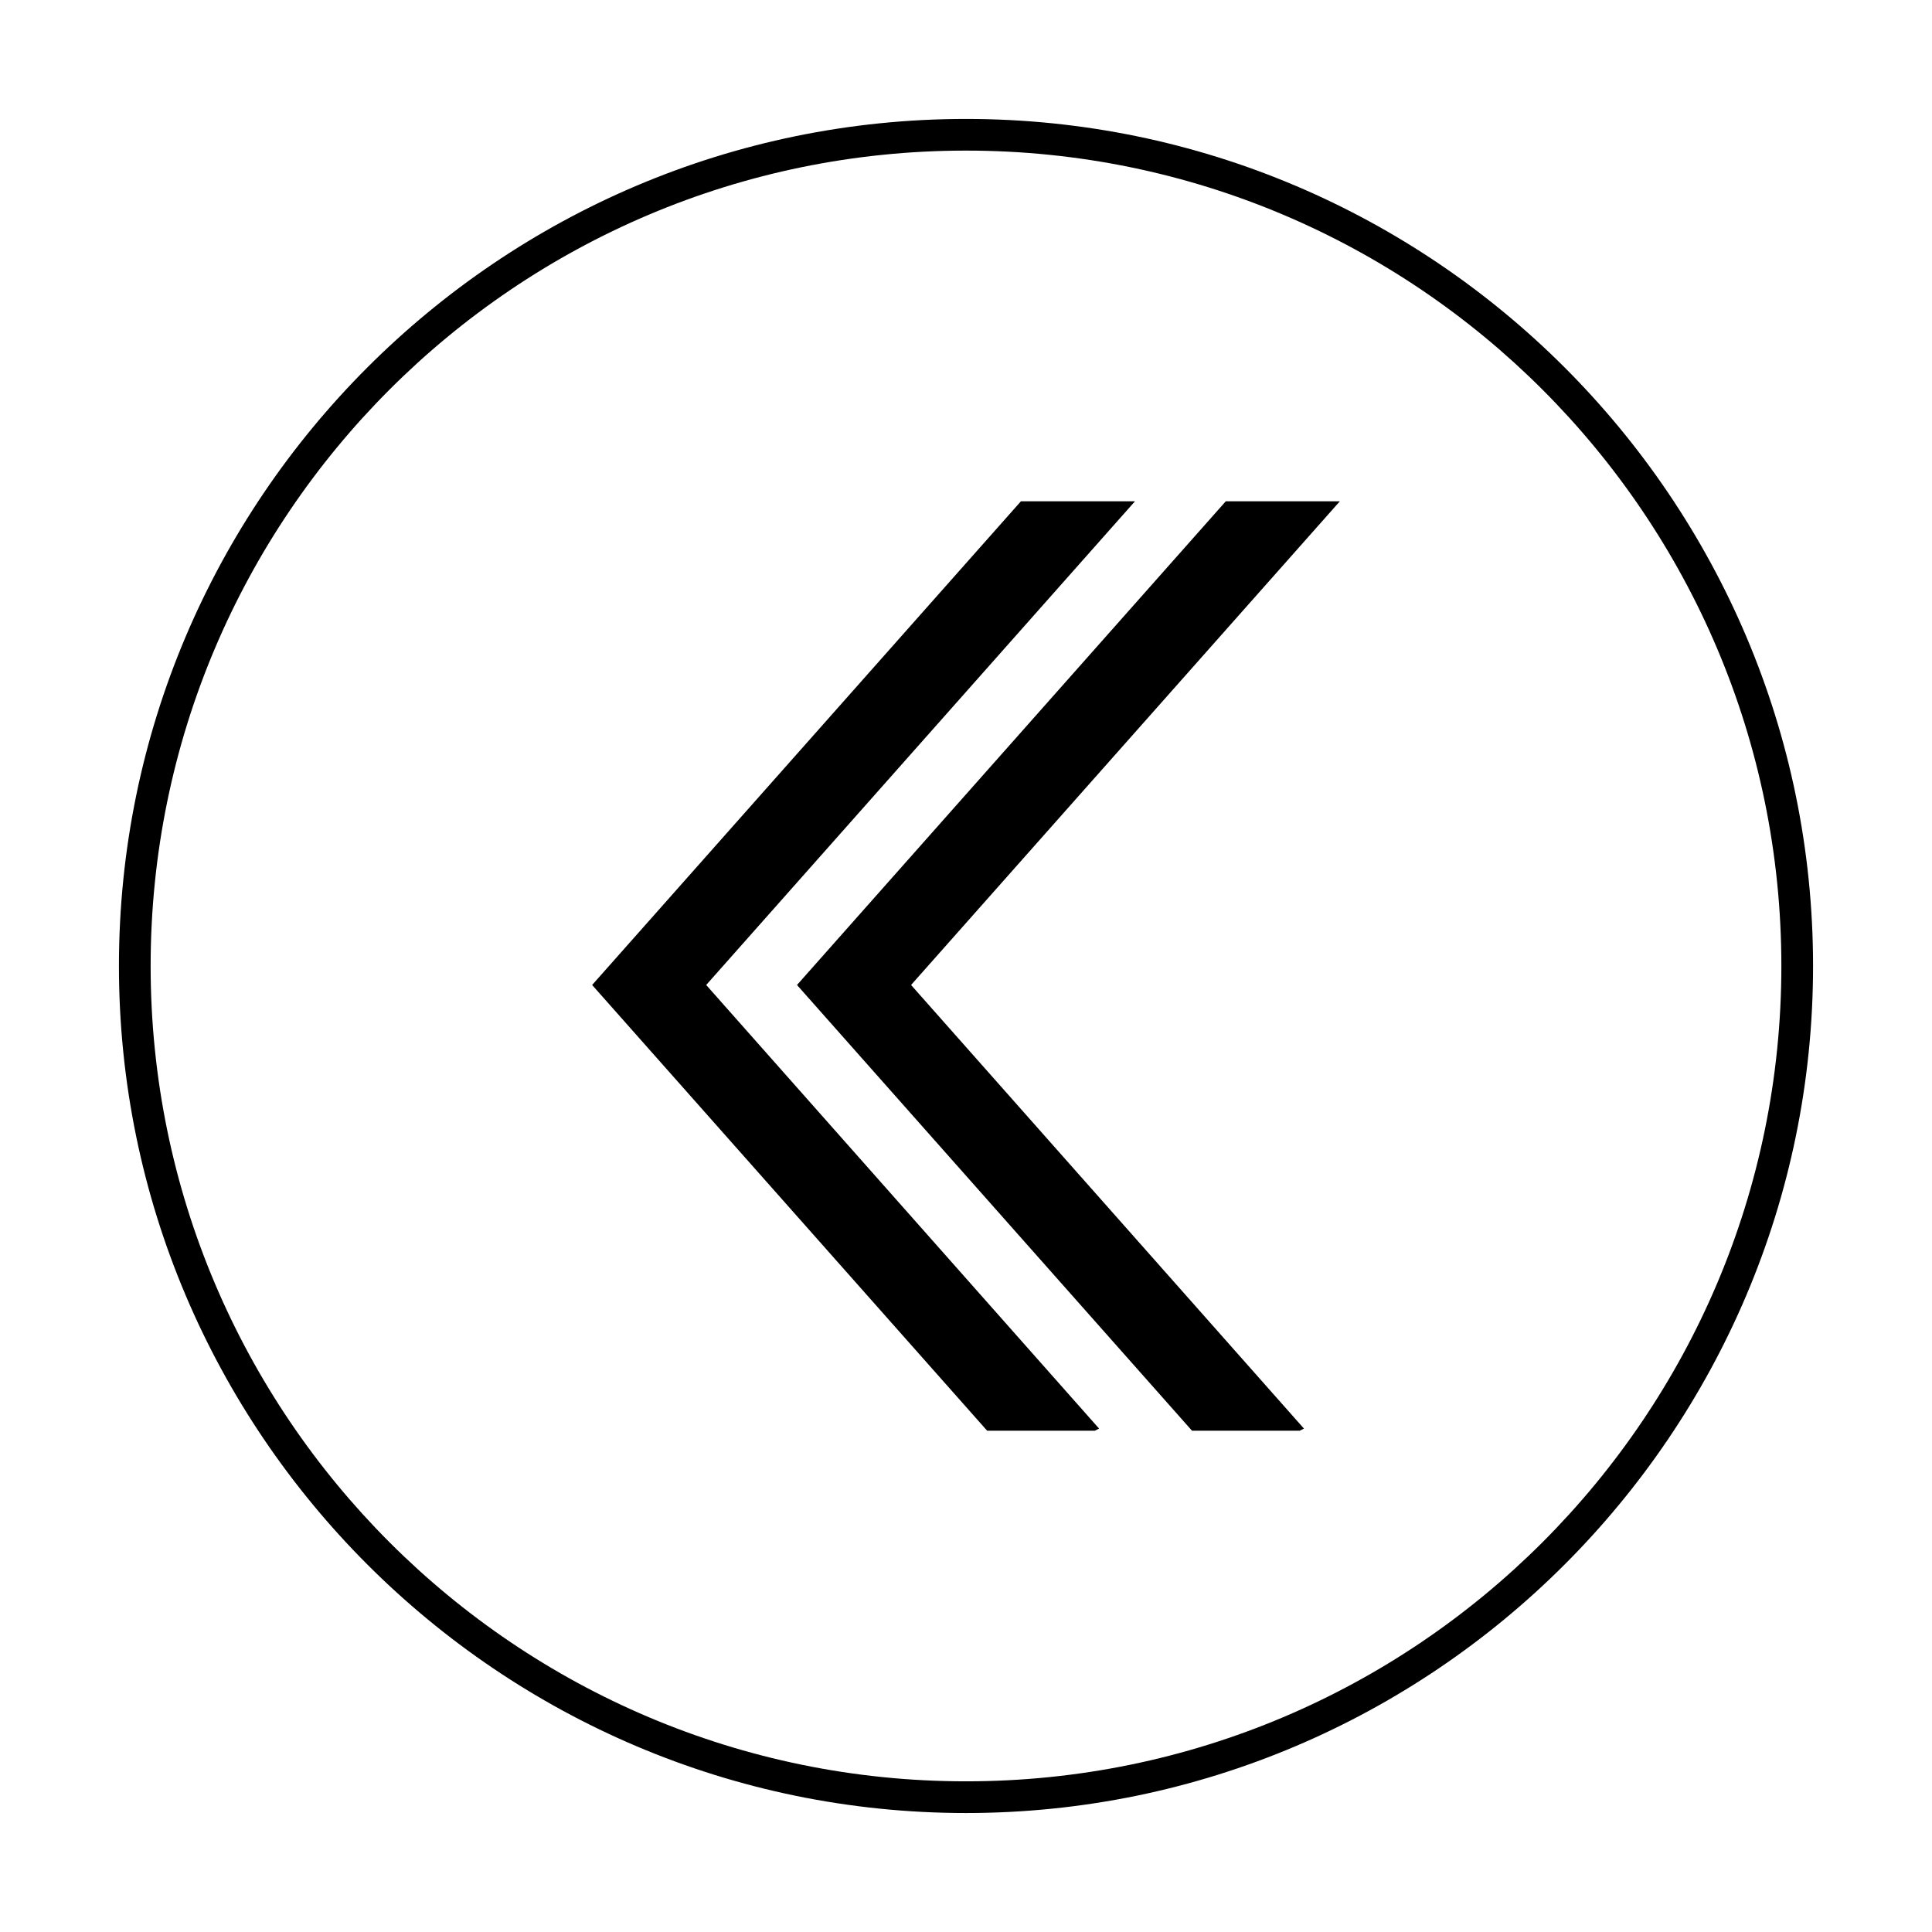 <?xml version="1.0" encoding="UTF-8"?>
<!-- The Best Svg Icon site in the world: iconSvg.co, Visit us! https://iconsvg.co -->
<svg fill="#000000" width="800px" height="800px" version="1.1" viewBox="144 144 512 512" xmlns="http://www.w3.org/2000/svg">
 <g>
  <path d="m400 175.52c123.71 0 224.48 100.76 224.48 224.48-0.004 123.71-100.77 224.47-224.48 224.47-123.71 0-224.48-100.76-224.48-224.47 0-123.71 100.76-224.48 224.48-224.48zm0 440.55c119.23 0 216.08-96.844 216.08-216.08 0-119.24-96.844-216.08-216.08-216.08-119.24 0-216.08 96.84-216.08 216.08 0 119.23 96.84 216.08 216.08 216.08z"/>
  <path d="m405.6 523.15h28.547l1.121-0.559-104.12-117.56 113.64-128.19h-30.227l-113.64 128.19z"/>
  <path d="m459.89 523.15h28.551l1.121-0.559-104.12-117.56 113.64-128.19h-30.23l-113.64 128.19z"/>
 </g>
</svg>